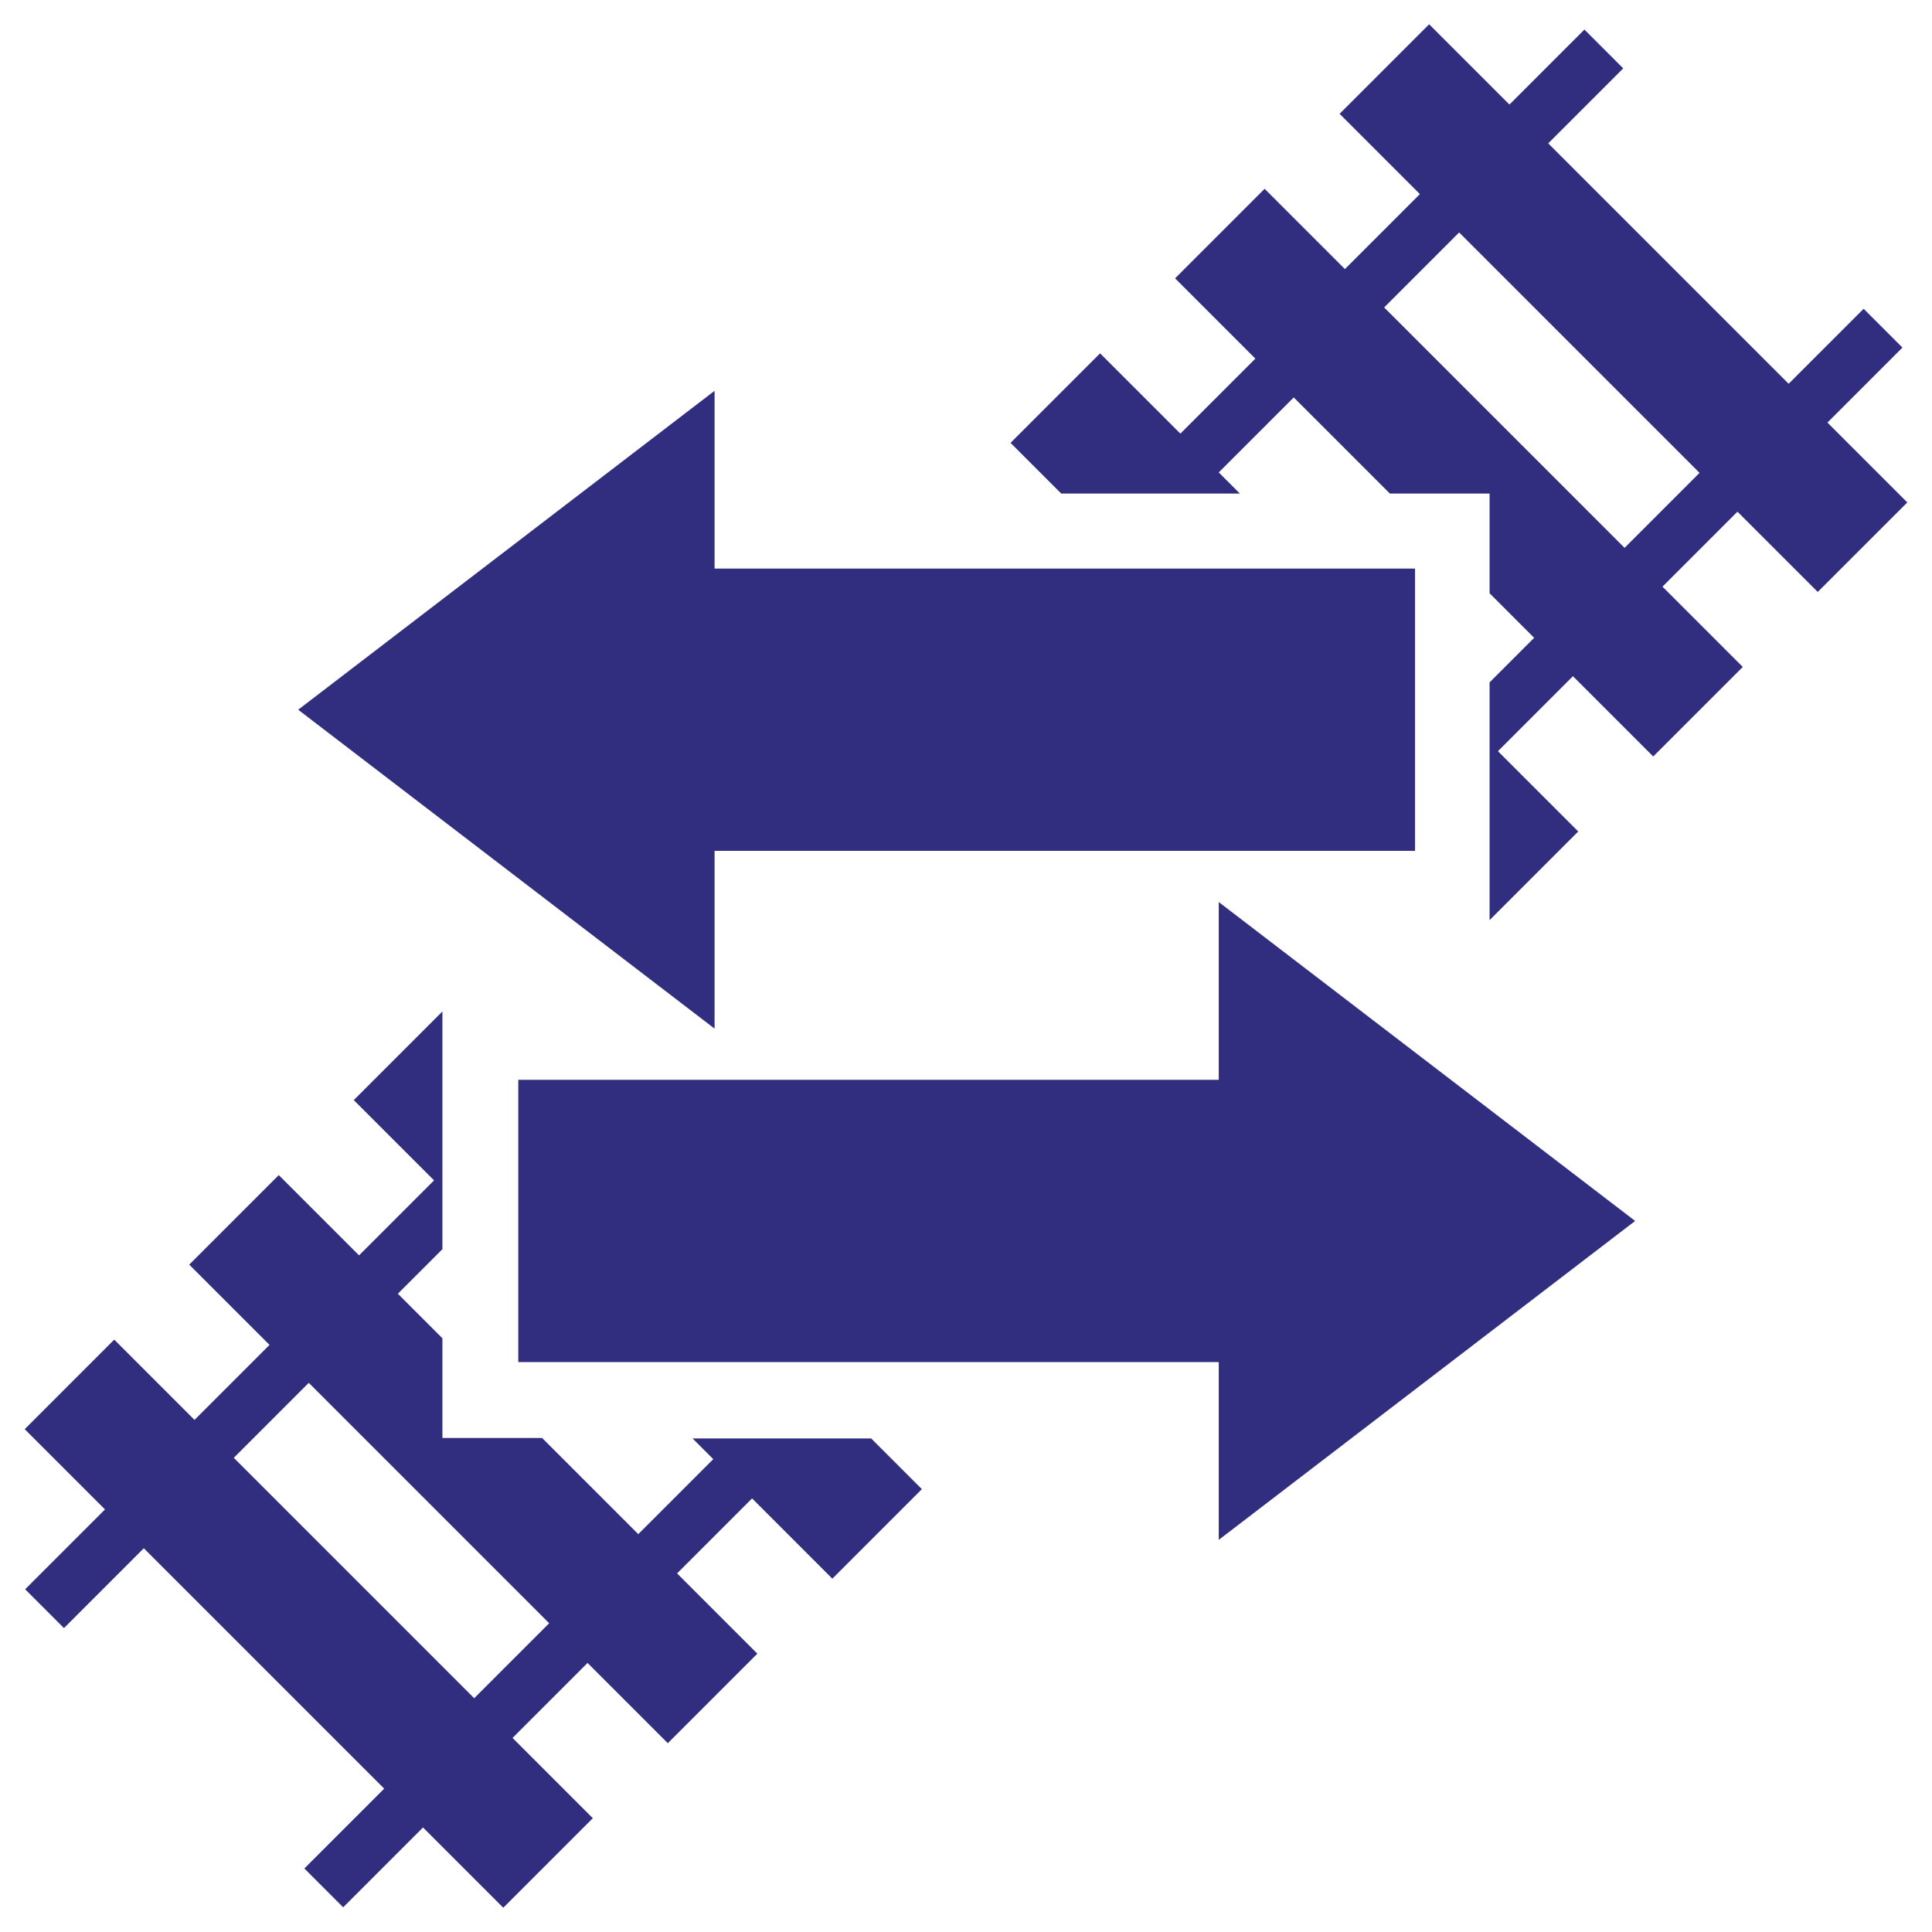 <?xml version="1.0" encoding="UTF-8"?>
<svg xmlns="http://www.w3.org/2000/svg" id="lupa" version="1.1" viewBox="0 0 438 438">
  <defs>
    <style>
      .st0 {
        fill: #312e80;
      }
    </style>
  </defs>
  <path class="st0" d="M162,233.2l-94.4-72.3,94.4-72.3v40.3h158.8v64h-158.8v40.3ZM370.7,276.8l-94.4-72.3v40.3H117.5v64h158.8v40.3l94.4-72.3Z"></path>
  <g>
    <path class="st0" d="M414.3,95.8l17-17-8.8-8.8-17,17-54.5-54.5,17-17-8.8-8.8-17,17-18.2-18.2-20.3,20.3,18.2,18.2-17,17-18.2-18.2-20.3,20.3,18.2,18.2-17,17-18.2-18.2-20.3,20.3,11.5,11.5h40.5l-4.8-4.8,17-17,21.8,21.8h22.6v22.6l10.1,10.1-10.1,10.1v53.9l20.1-20.1-18.2-18.2,17-17,18.2,18.2,20.3-20.3-18.2-18.2,17-17,18.2,18.2,20.3-20.3-18.2-18.2h0ZM368.3,124.2l-54.5-54.5,17-17,54.5,54.5-17,17Z"></path>
    <path class="st0" d="M156.9,326l4.8,4.8-17,17-21.8-21.8h-22.6v-22.6l-10.1-10.1,10.1-10.1v-53.9l-20.1,20.1,18.2,18.2-17,17-18.2-18.2-20.3,20.3,18.2,18.2-17,17-18.2-18.2-20.3,20.3,18.2,18.2-18.1,18.1,8.8,8.8,18.1-18.1,54.5,54.5-18.1,18.1,8.8,8.8,18.1-18.1,18.2,18.2,20.3-20.3-18.2-18.2,17-17,18.2,18.2,20.3-20.3-18.2-18.2,17-17,18.2,18.2,20.3-20.3-11.5-11.5h-40.6,0ZM107.5,385l-54.5-54.5,17-17,54.5,54.5-17,17Z"></path>
  </g>
</svg>
